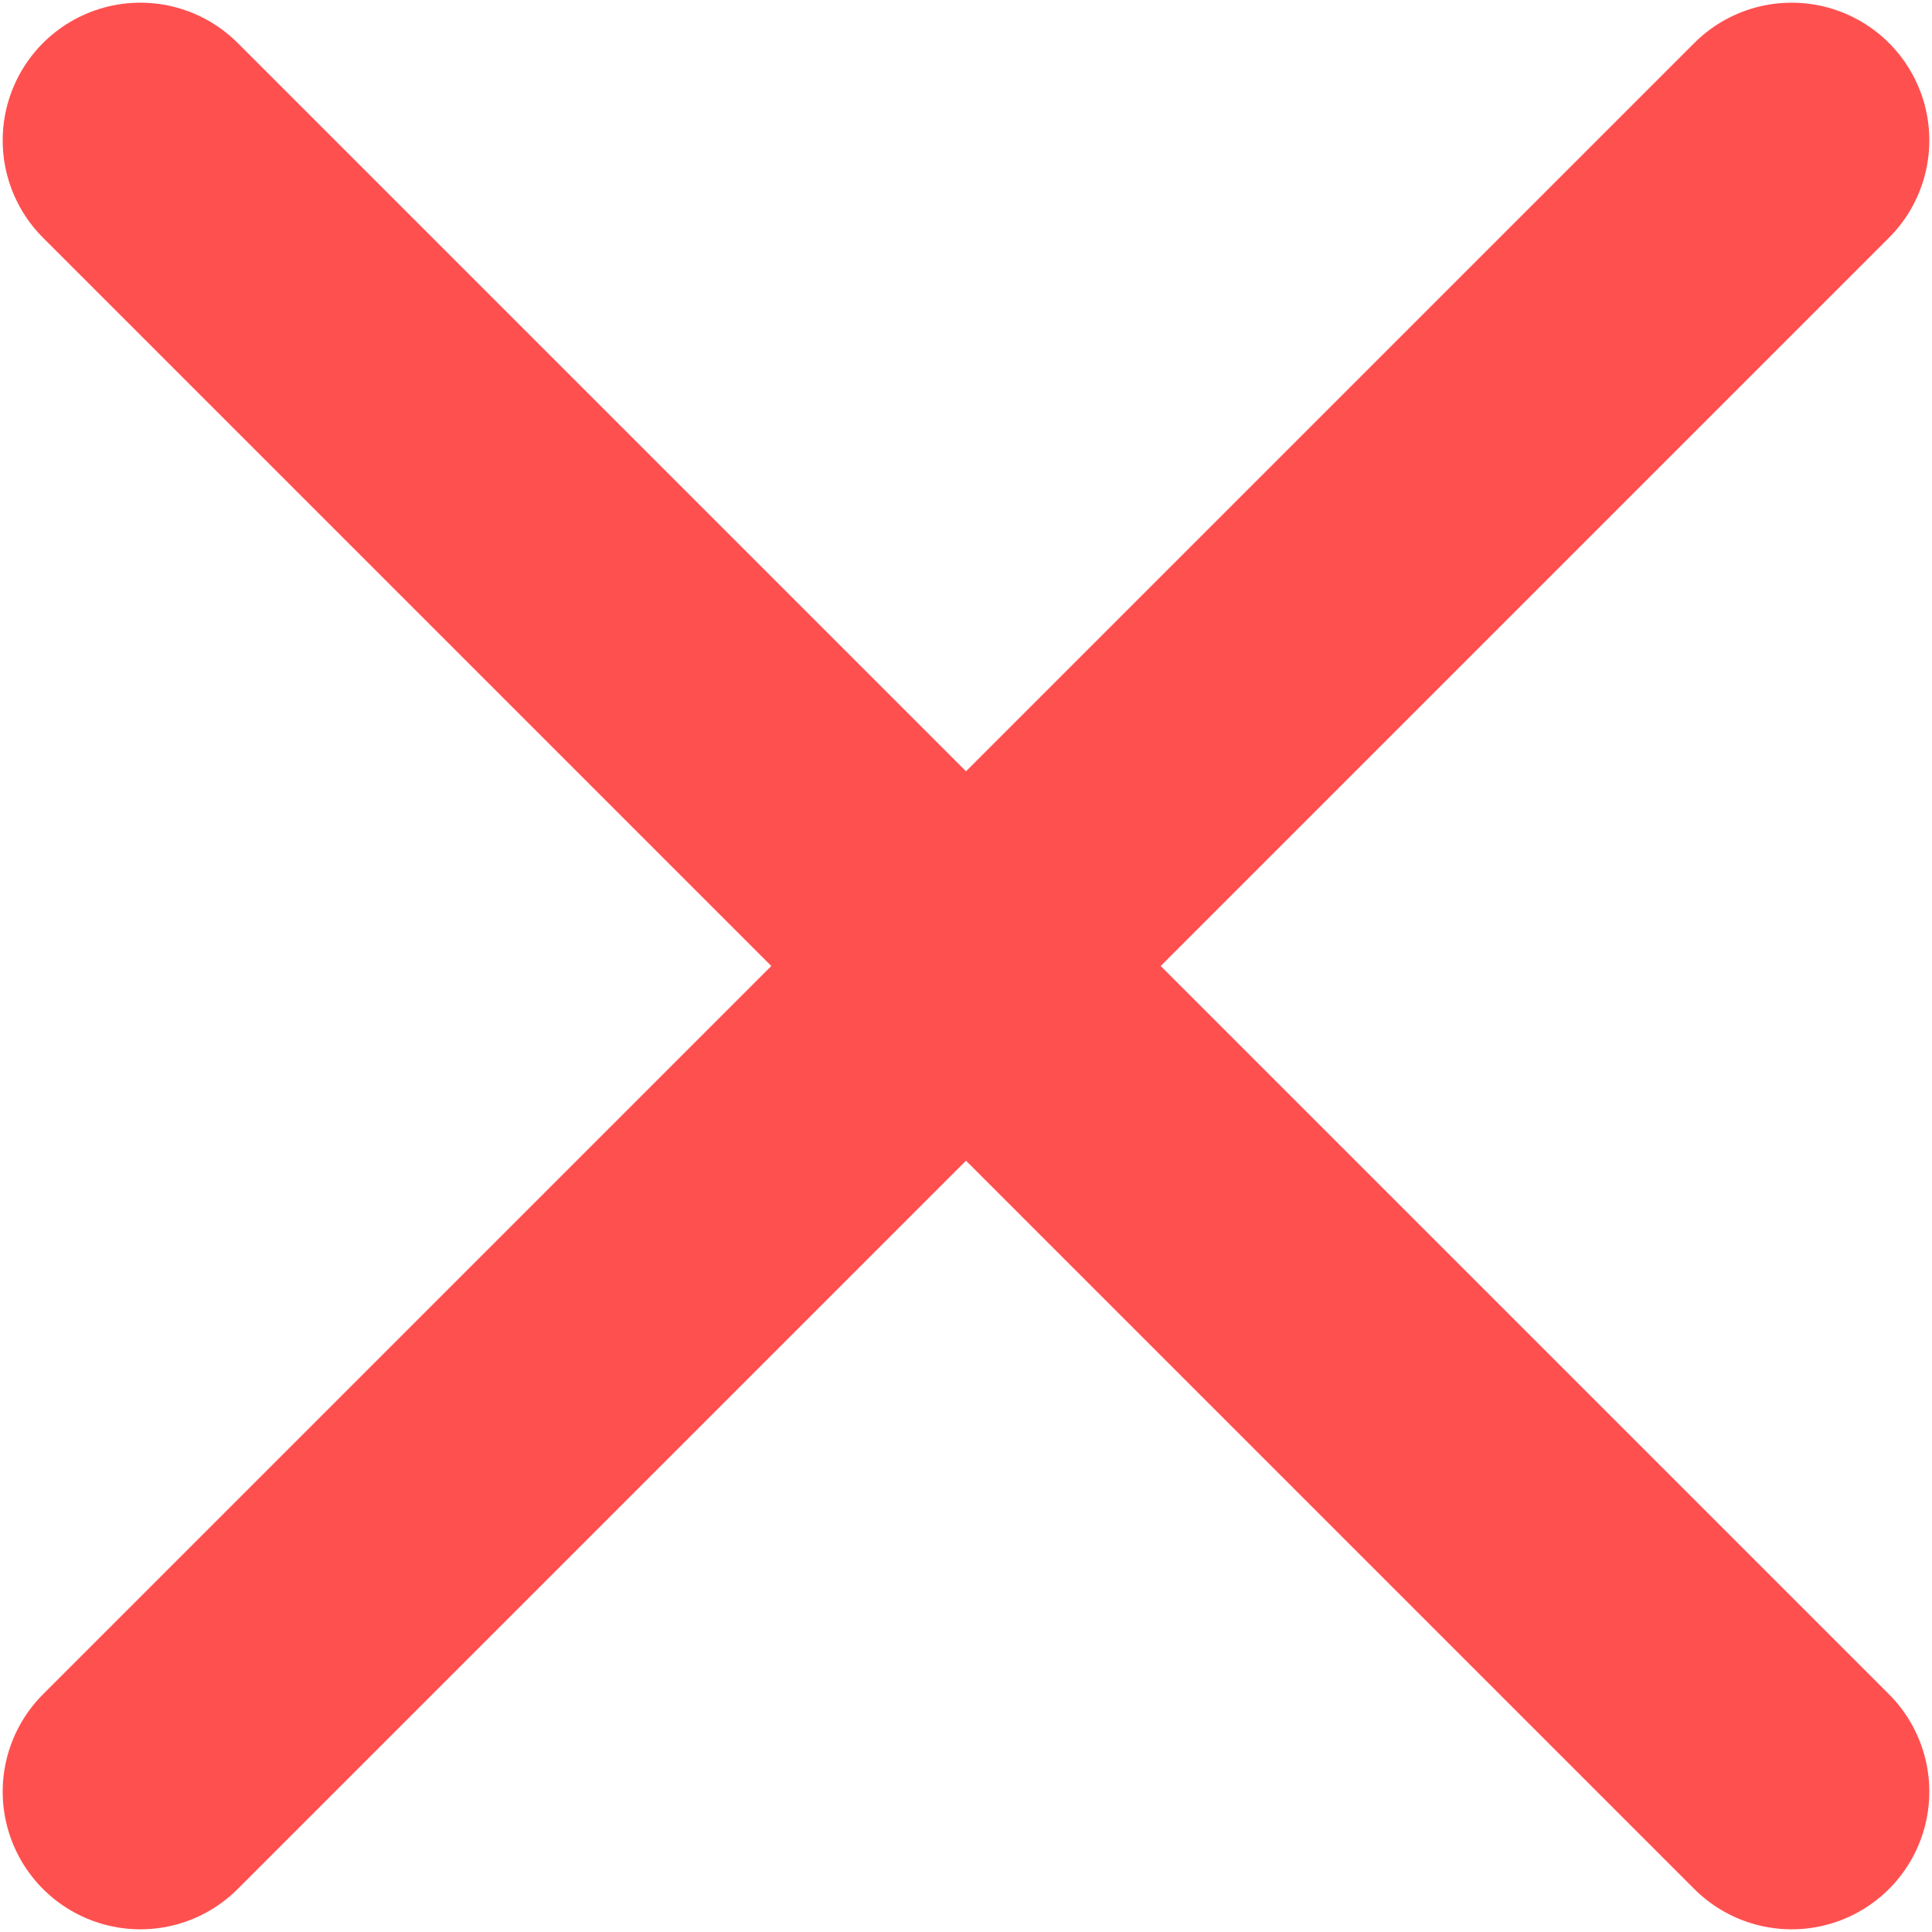 <svg version="1.2" xmlns="http://www.w3.org/2000/svg" viewBox="0 0 468 468" width="468" height="468">
	<style>
		.s0 { fill: none;stroke: #ff5050;stroke-linecap: round;stroke-linejoin: round;stroke-width: 66.7 } 
	</style>
	<g id="SVGRepo_bgCarrier">
	</g>
	<g id="SVGRepo_tracerCarrier">
	</g>
	<g id="SVGRepo_iconCarrier">
		<g id="Menu / Close_MD">
			<path id="Vector" class="s0" d="m434 434l-200-200m0 0l-200-200m200 200l200-200m-200 200l-200 200"/>
		</g>
	</g>
</svg>